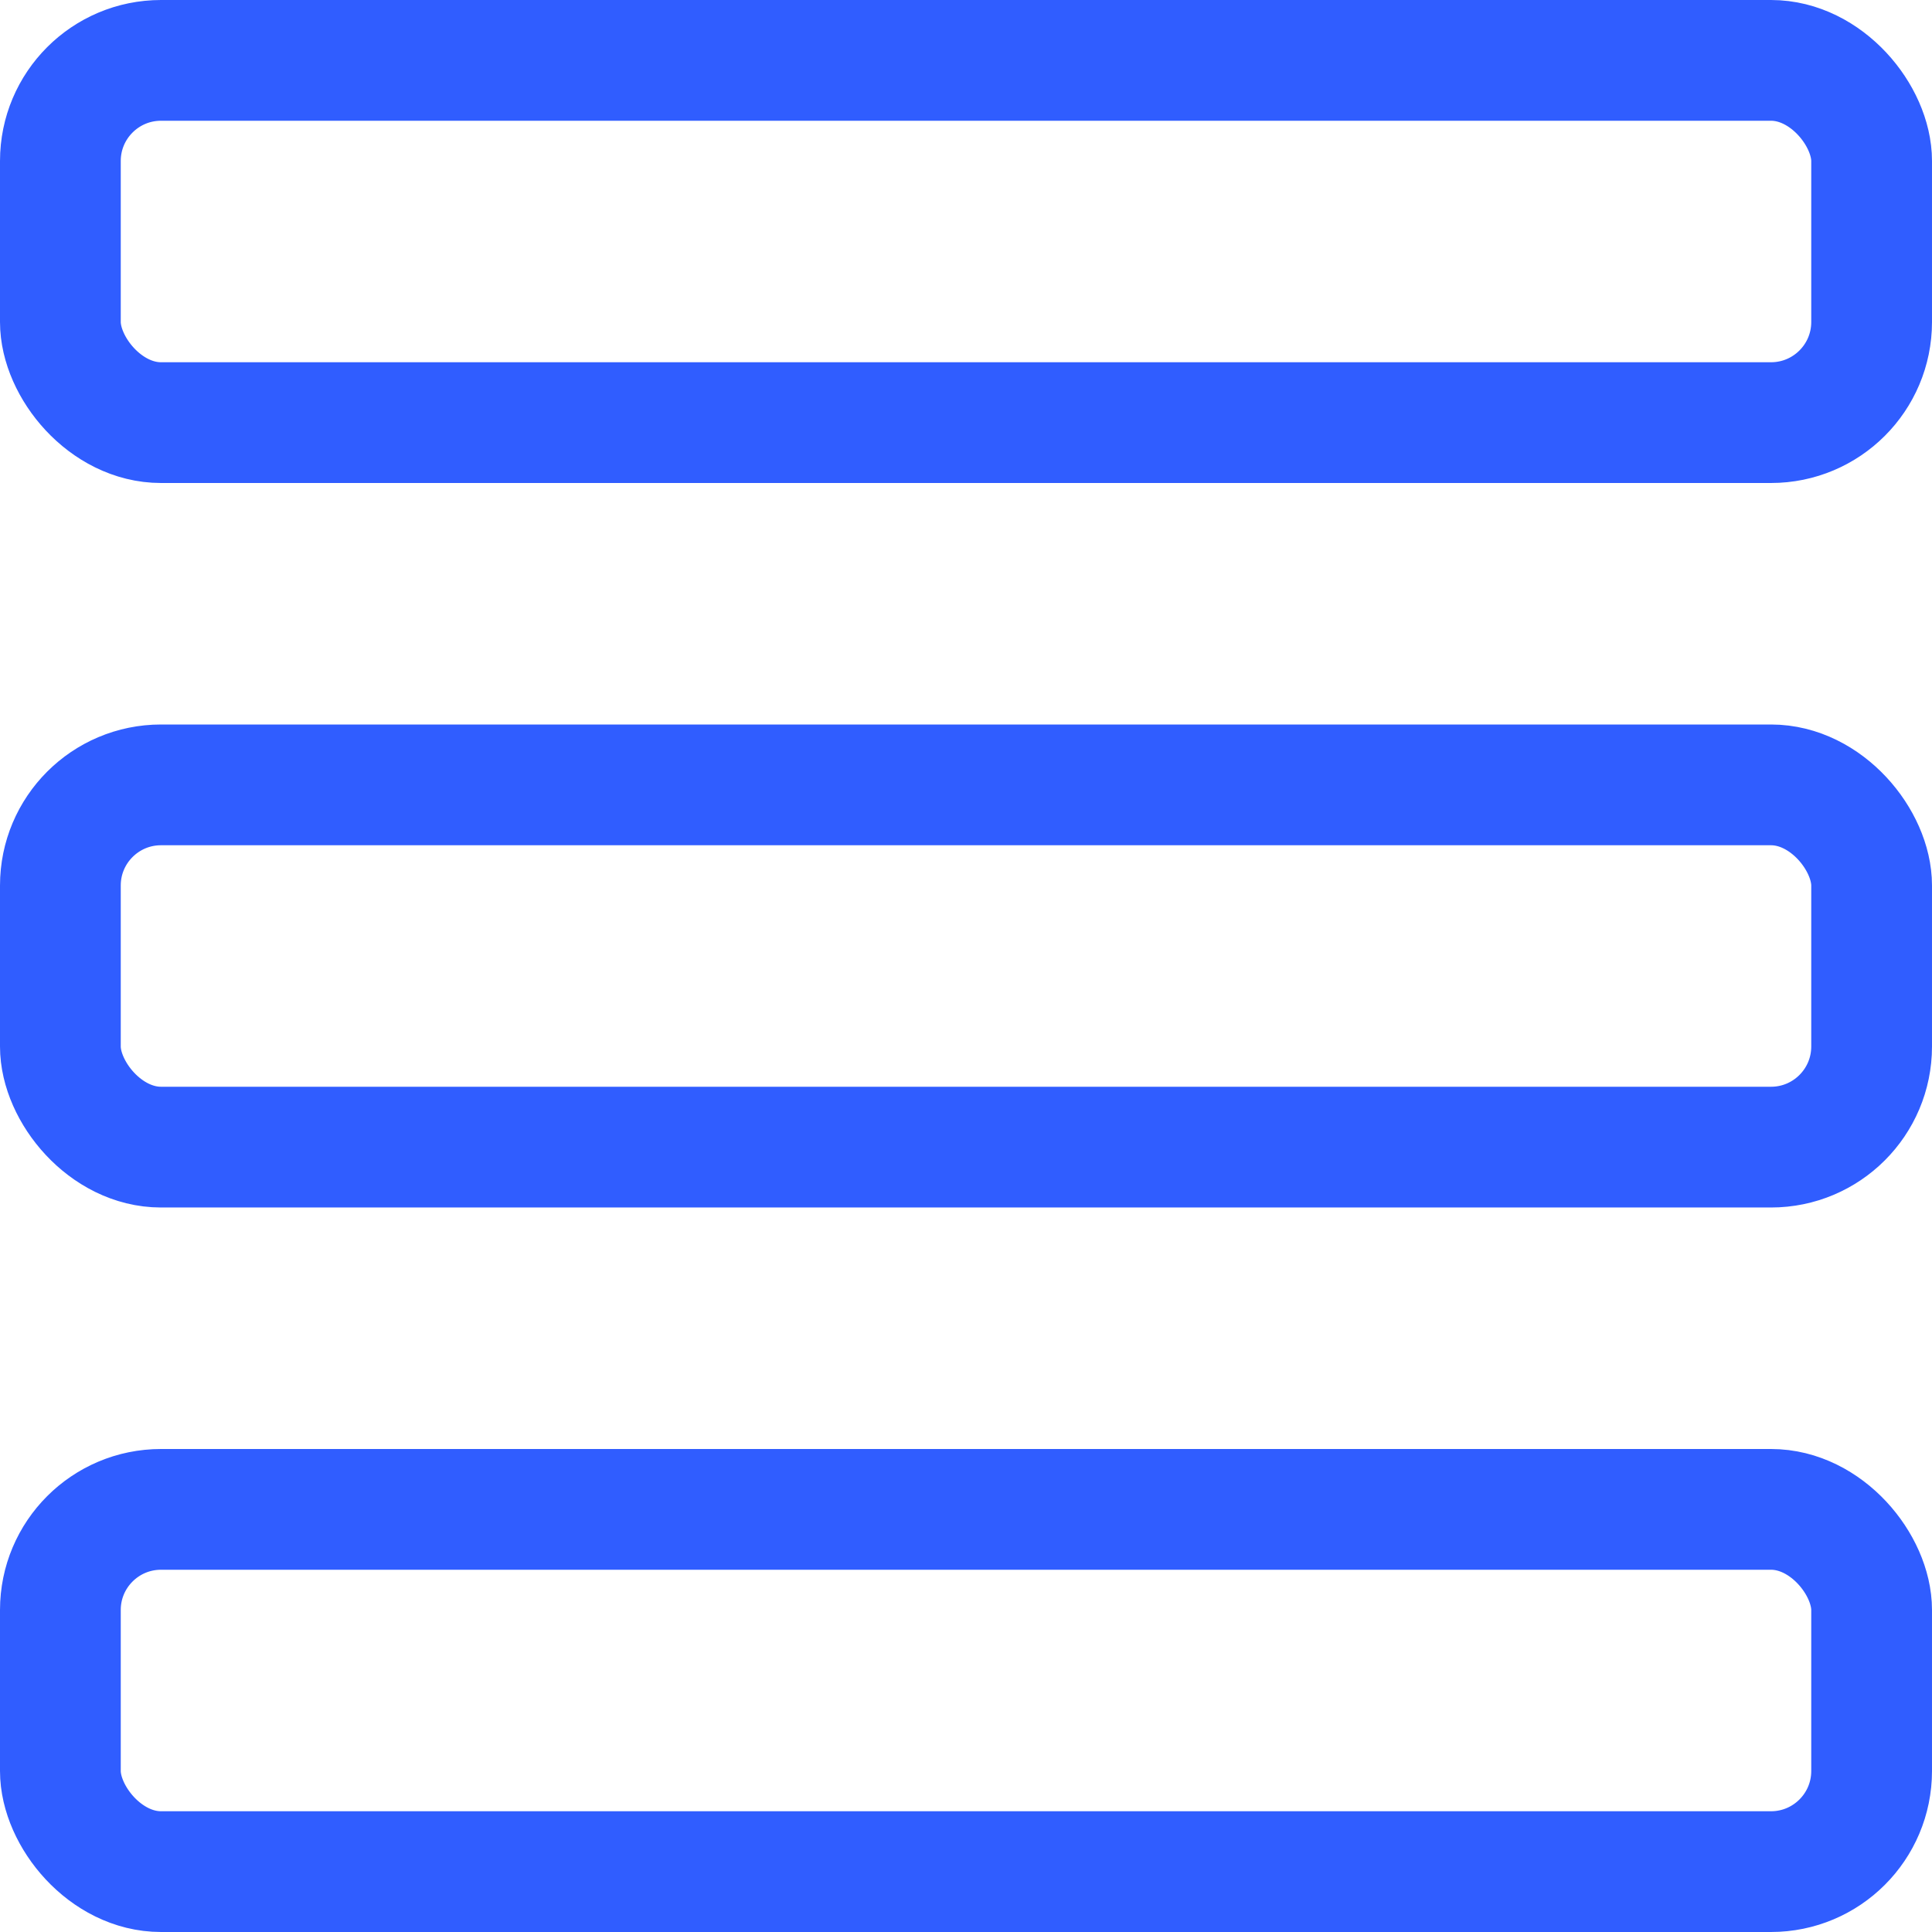 <svg width="24" height="24" viewBox="0 0 24 24" fill="none" xmlns="http://www.w3.org/2000/svg">
<rect x="0.75" y="0.75" width="22.5" height="4.5" rx="1.25" stroke="#305DFF" stroke-width="1.5"/>
<rect x="0.75" y="9.75" width="22.5" height="4.5" rx="1.25" stroke="#305DFF" stroke-width="1.5"/>
<rect x="0.75" y="18.75" width="22.5" height="4.5" rx="1.25" stroke="#305DFF" stroke-width="1.5"/>
</svg>
